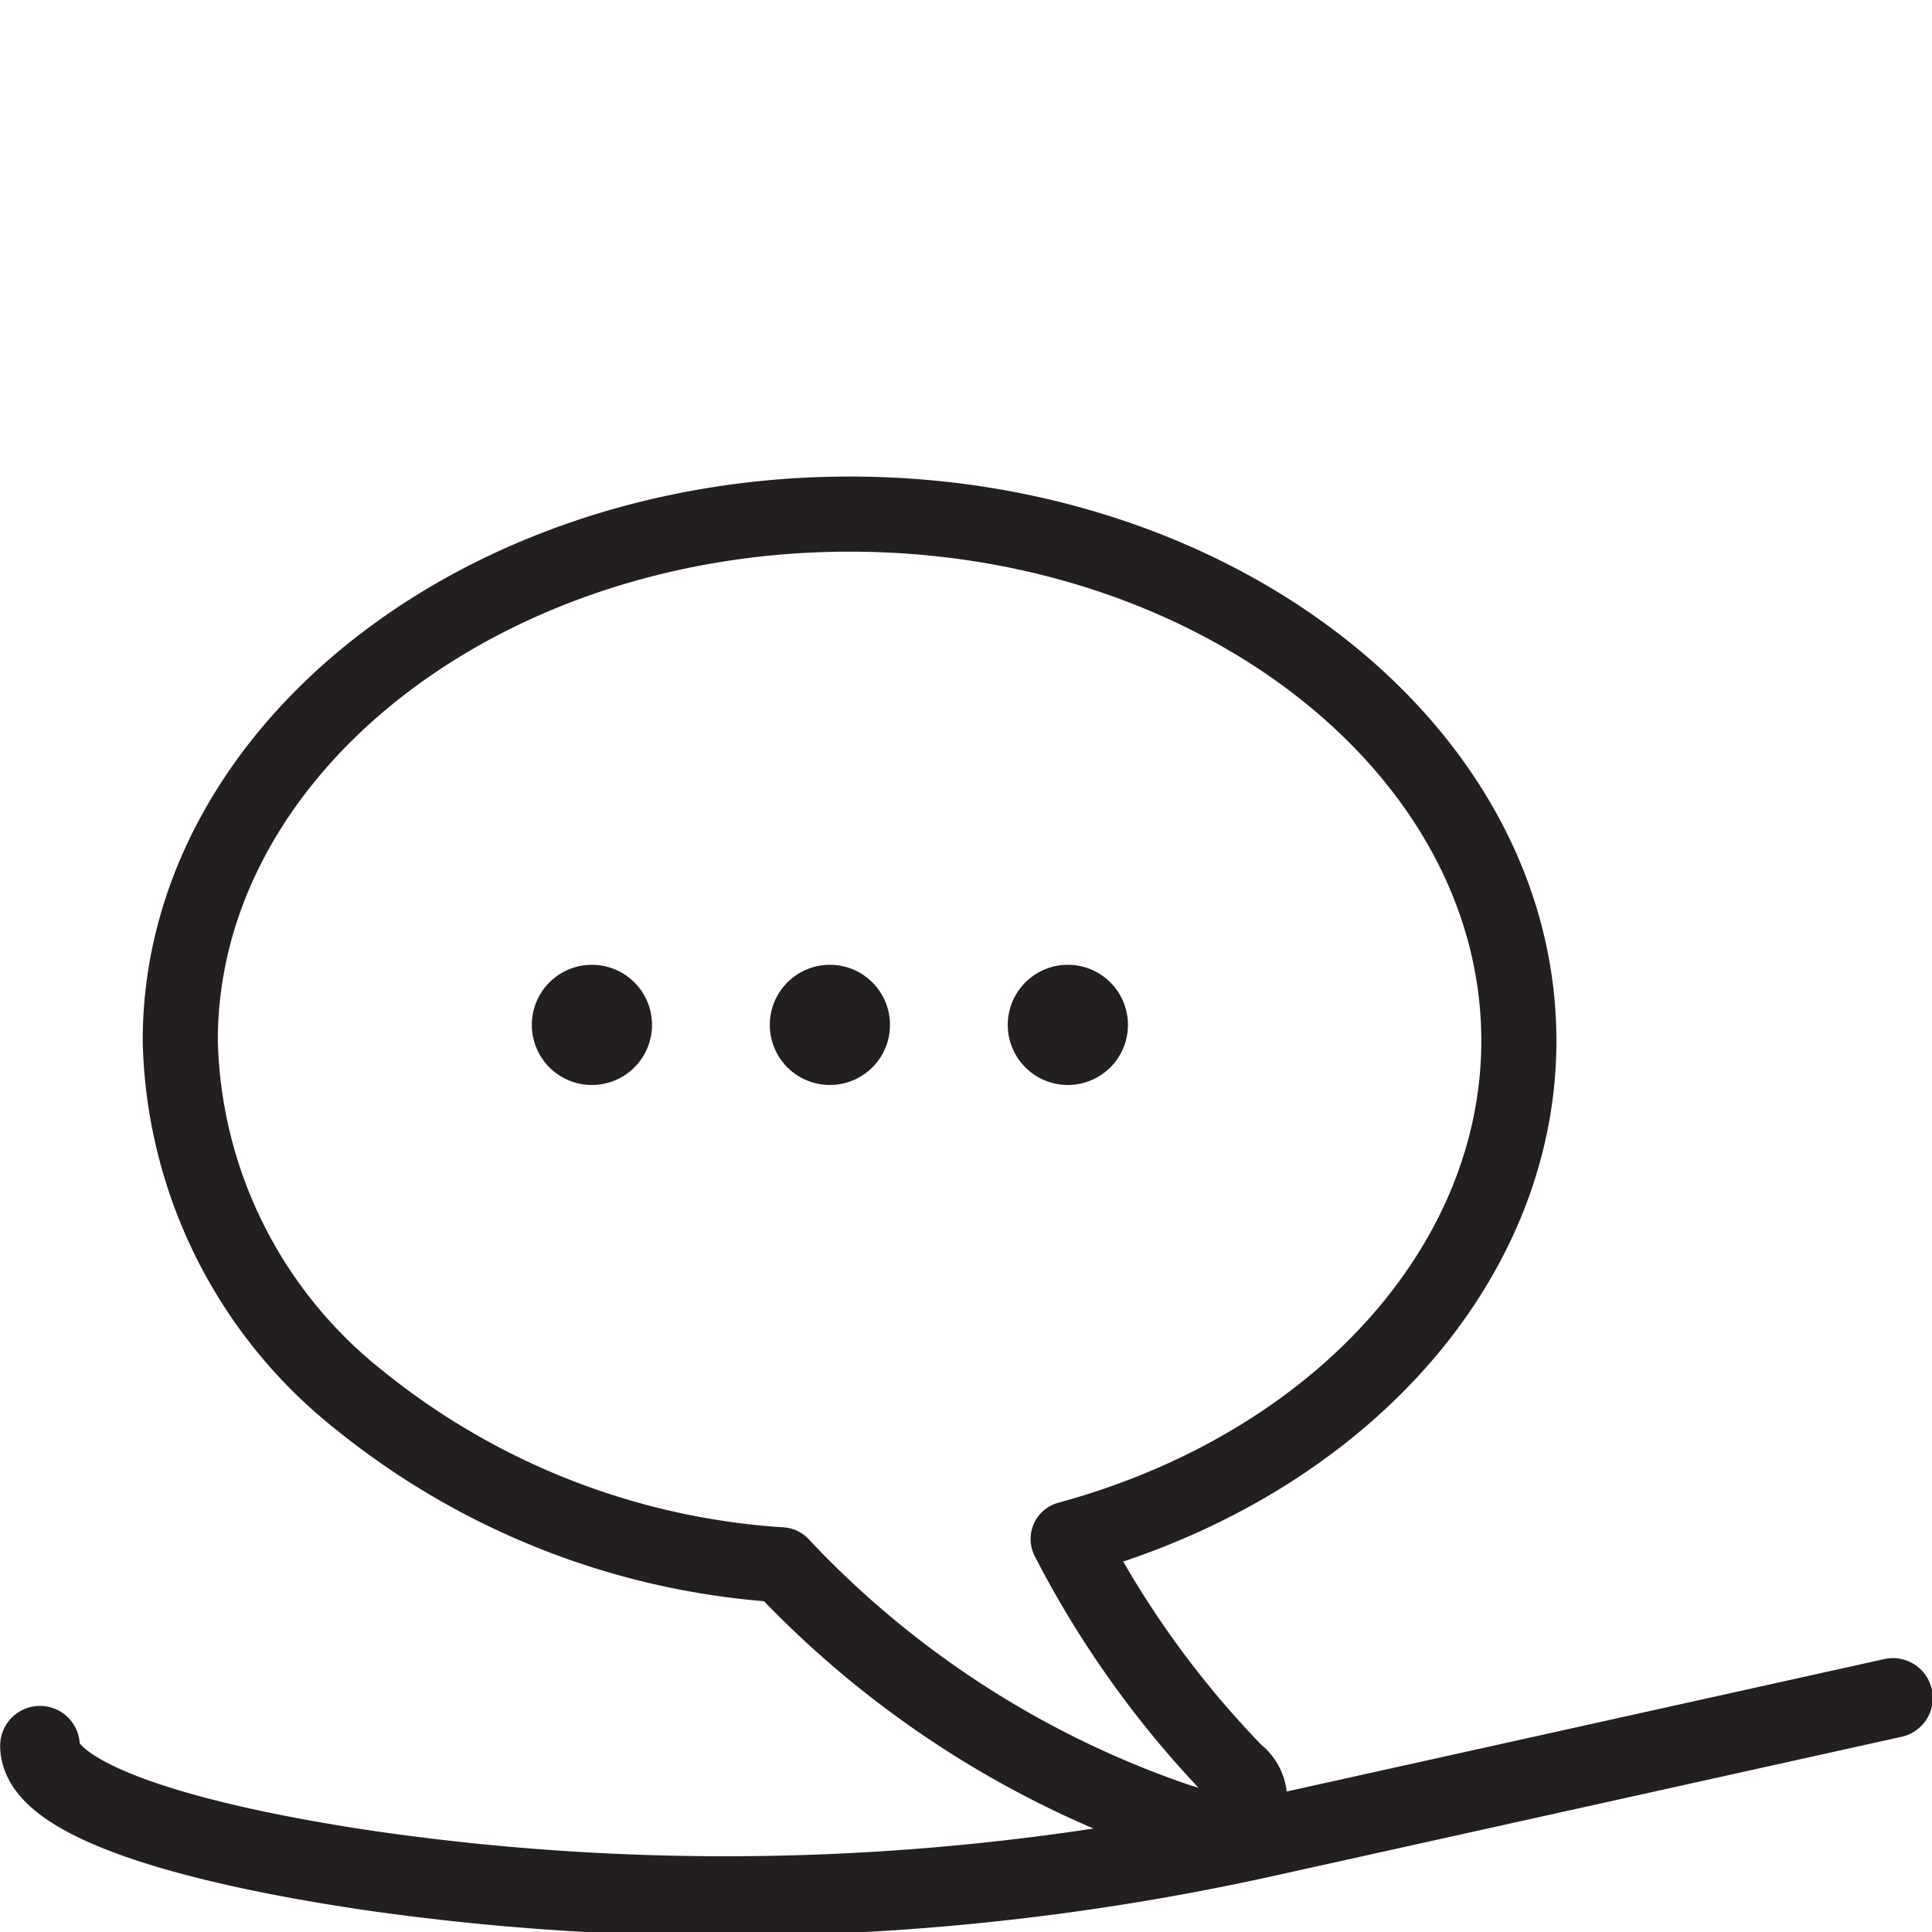 <svg xmlns="http://www.w3.org/2000/svg" viewBox="0 0 64.3 64.3"><defs><style>.cls-1,.cls-2{fill:none;stroke:#231f20;stroke-linecap:round;stroke-linejoin:round;}.cls-1{stroke-width:2.65px;}.cls-2{stroke-width:2.5px;}.cls-3{fill:#231f20;}</style></defs><title>icon-media-influencers</title><g id="Layer_1" data-name="Layer 1"><path class="cls-1" d="M1.33,58.1c0,1.67,4.29,3.17,11,4.16a83.11,83.11,0,0,0,30-1.17L63,56.51"/><path class="cls-2" d="M40.41,60.92a1.12,1.12,0,0,1-.31-.05l-.2-.06-.72-.22A32.46,32.46,0,0,1,26,52.08,24.83,24.83,0,0,1,12,46.63a15.68,15.68,0,0,1-6-12C6,25,16,17.11,28.28,17.11S50.55,25,50.55,34.64c0,7.5-6.1,14.16-15,16.58A32.45,32.45,0,0,0,41.14,59a1.11,1.11,0,0,1-.71,2Z"/><path class="cls-3" d="M21.7,34.11a2,2,0,1,1-2-2A2,2,0,0,1,21.7,34.11Z"/><path class="cls-3" d="M29.62,34.11a2,2,0,1,1-2-2A2,2,0,0,1,29.62,34.11Z"/><path class="cls-3" d="M37.54,34.11a2,2,0,1,1-2-2A2,2,0,0,1,37.54,34.11Z"/></g></svg>